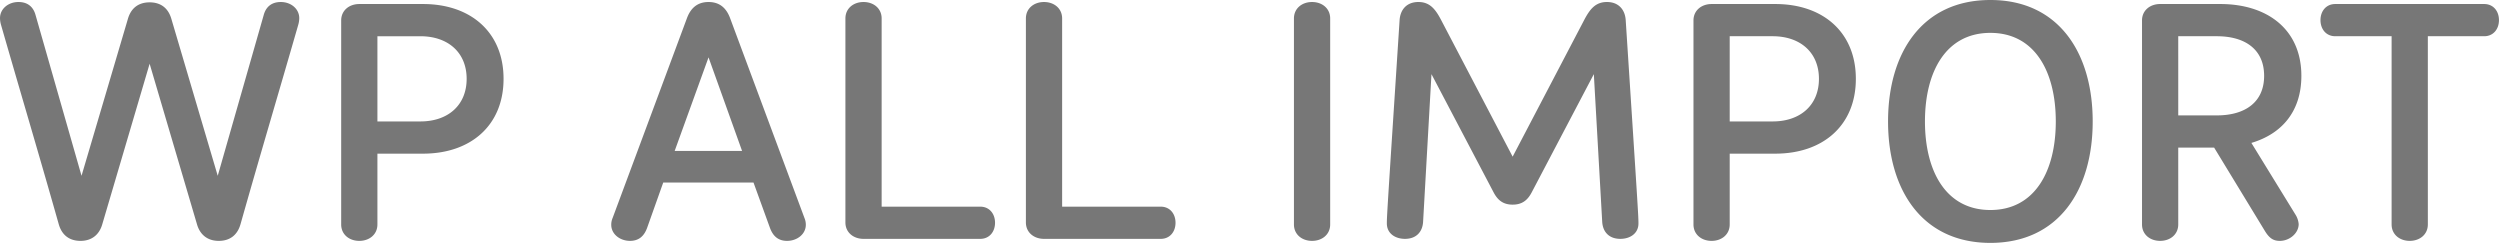 <svg xmlns="http://www.w3.org/2000/svg" width="799.972" height="77.721" viewBox="0 0 1863 181">
  <defs>
    <style>
      .cls-1 {
        fill: #777;
        fill-rule: evenodd;
      }
    </style>
  </defs>
  <path id="WP_ALL_IMPORT" data-name="WP ALL IMPORT" class="cls-1" d="M111.5,47.5L146.75,167c2.25,8,8,12.5,16.25,12.5,8.5,0,14-4.5,16.25-12.5,14-49.5,28.75-99,43-148.5a18.673,18.673,0,0,0,.75-5c0-6.75-6-12-13.75-12-6.5,0-11,3.25-12.75,9.75L162.25,131,127.75,14.25c-2.25-8-7.75-12.5-16.25-12.5s-14,4.5-16.25,12.5L60.75,131,26.5,11.25C24.75,4.75,20.25,1.5,13.75,1.5,6,1.5,0,6.75,0,13.5a18.673,18.673,0,0,0,.75,5c14.25,49.5,29,99,43,148.5C46,175,51.5,179.5,60,179.5c8.25,0,14-4.5,16.25-12.5Zm169.747,67h34c35.5,0,60-21,60-55.75S350.747,3,315.247,3h-47.5c-7.5,0-13.5,4.75-13.5,12.25v152c0,7.5,6,12.25,13.5,12.25s13.5-4.75,13.5-12.25V114.5Zm0-87.5h32c20.75,0,34.5,12.25,34.5,31.75S334,90.5,313.247,90.5h-32V27Zm292.5,142.75C576,176,580,179.5,586.5,179.5c7.5,0,14-5,14-12a12.714,12.714,0,0,0-1-5L544.245,14C541.5,6.25,536.5,1.5,528,1.5S514.5,6.25,511.745,14L456.5,162.5a12.714,12.714,0,0,0-1,5c0,7,6.5,12,14,12,6.5,0,10.5-3.5,12.75-9.75l12-33.75H561.5ZM528,42.75l25,69.75h-50.25Zm129-29c0-7.5-6-12.25-13.5-12.25s-13.5,4.75-13.5,12.25v152c0,7.5,6,12.25,13.5,12.25h87c6.75,0,11-5.25,11-12s-4.25-12-11-12h-73.5V13.75Zm134.5,0c0-7.5-6-12.25-13.5-12.25s-13.5,4.75-13.5,12.25v152c0,7.5,6,12.25,13.5,12.25h87c6.75,0,11-5.25,11-12s-4.25-12-11-12h-73.5V13.75Zm199.748,0c0-7.5-6-12.25-13.5-12.25s-13.5,4.75-13.5,12.25v153.5c0,7.5,6,12.25,13.5,12.25s13.5-4.75,13.5-12.25V13.75ZM1127.23,152.5c7.25,0,11.25-3.5,14.25-9.25l46.25-88,6.25,110.25c0.5,7.25,5,12.5,13.5,12.5,7.25,0,13.5-4,13.5-11.5,0-5.5-.5-12.75-9.5-151.5-0.5-7.75-5.25-13.5-14-13.5-8.5,0-12.75,5.25-17.25,14l-53,101.25-53-101.25c-4.5-8.75-8.75-14-17.25-14-8.75,0-13.5,5.75-14,13.5-9,138.75-9.5,146-9.5,151.5,0,7.5,6.25,11.5,13.5,11.5,8.5,0,13-5.25,13.5-12.5l6.25-110.25,46.25,88C1115.98,149,1119.98,152.5,1127.23,152.5Zm161.75-38h34c35.5,0,60-21,60-55.75S1358.48,3,1322.98,3h-47.5c-7.5,0-13.5,4.75-13.5,12.25v152c0,7.5,6,12.25,13.5,12.25s13.5-4.75,13.5-12.25V114.5Zm0-87.5h32c20.75,0,34.5,12.25,34.5,31.75s-13.75,31.75-34.5,31.75h-32V27Zm270.5,63.5c0-51.25-25.5-90.5-76.25-90.5s-76.25,39.25-76.25,90.5,25.5,90.5,76.25,90.5S1559.48,141.75,1559.48,90.5Zm-125,0c0-37.25,15.75-66,48.75-66s48.75,28.75,48.75,66-15.75,66-48.75,66S1434.48,127.75,1434.48,90.5Zm243.25,16c22.75-6.75,37.25-23.5,37.25-50,0-34.5-25.25-53.5-60.5-53.5h-44.75c-7.5,0-13.5,4.75-13.5,12.25v152c0,7.5,6,12.25,13.5,12.25s13.5-4.75,13.5-12.25V110h26.75l37.75,62c3.5,5.75,6.5,7.5,11.25,7.5,7.25,0,14-5.75,14-12.5a15.752,15.752,0,0,0-2.5-7.25Zm9.5-50c0,19.75-14.25,29.5-35.25,29.5h-28.75V27h28.75C1672.98,27,1687.23,36.75,1687.23,56.5Zm95,110.75c0,7.5,6,12.25,13.5,12.25s13.5-4.75,13.5-12.25V27h42c6.75,0,11-5.25,11-12s-4.25-12-11-12h-111c-6.75,0-11,5.25-11,12s4.25,12,11,12h42V167.25Z"/>
</svg>
